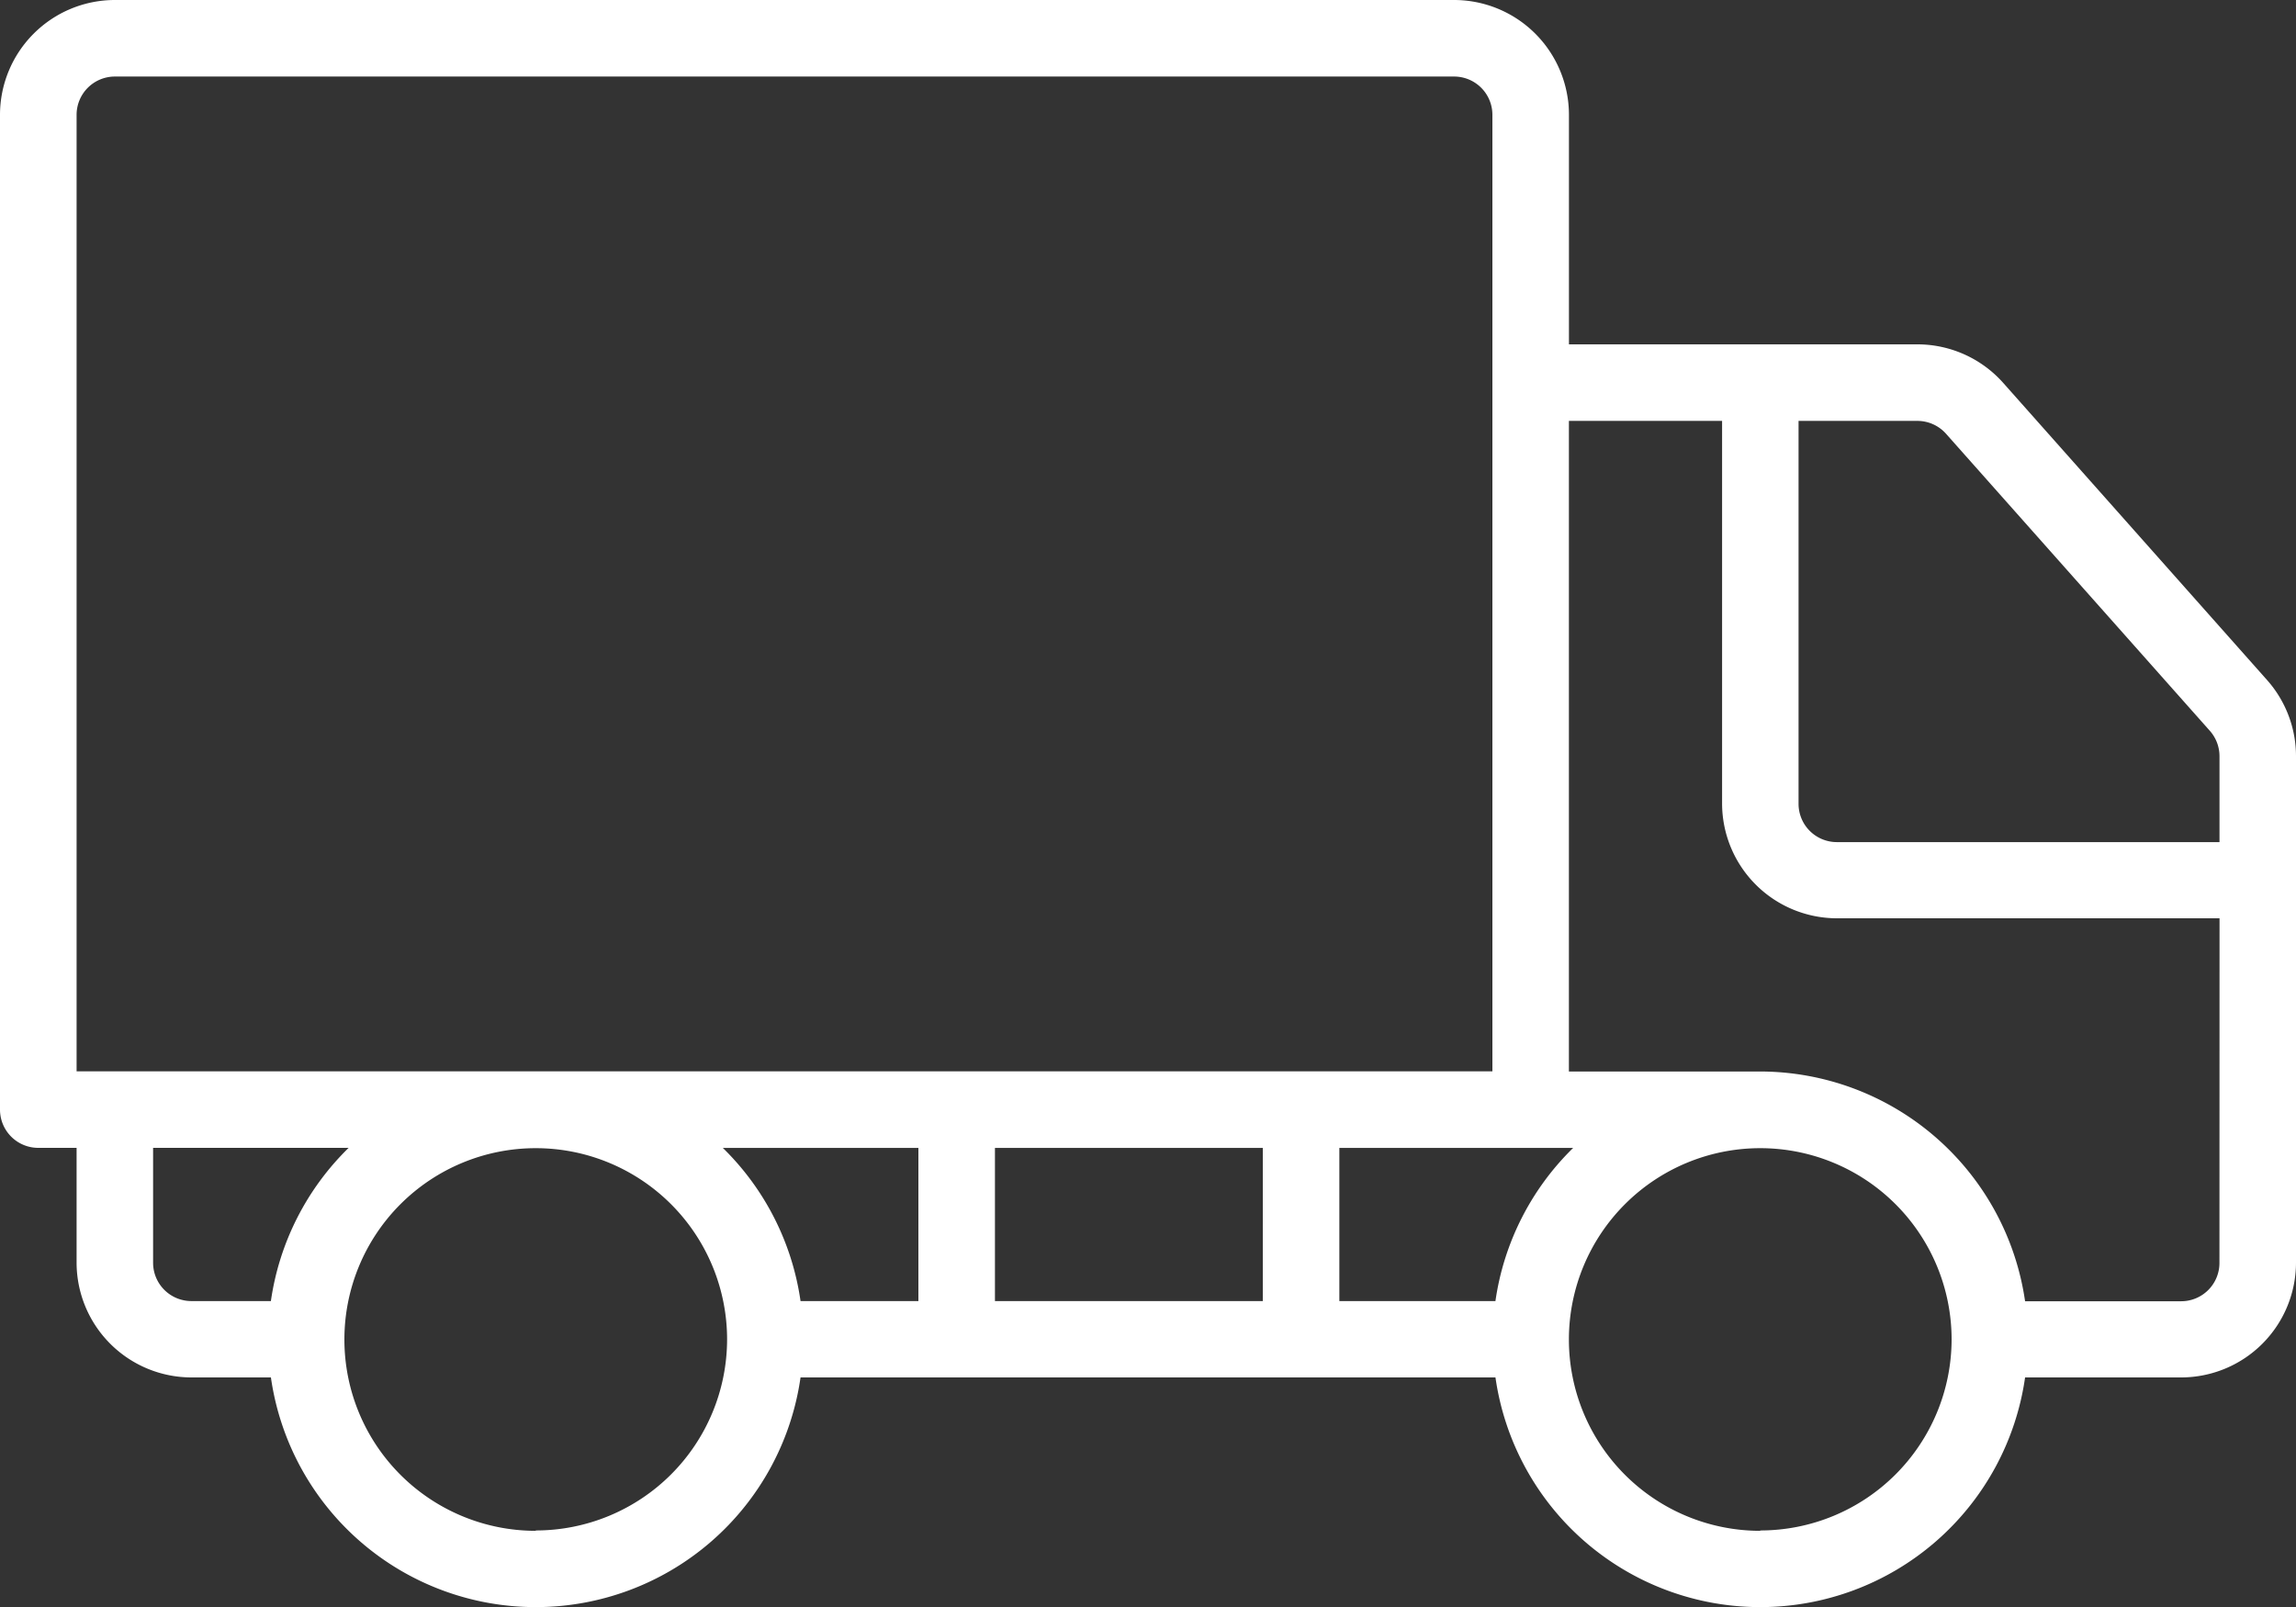 <svg id="lorry" xmlns="http://www.w3.org/2000/svg" width="50.96" height="35.672" viewBox="0 0 50.96 35.672">
  <rect x="0" y="0" width="50.96" height="35.672" fill="#333333" stroke="none"/>
  <g id="Grupo_1568" data-name="Grupo 1568" transform="translate(0 0)">
    <g id="Grupo_1567" data-name="Grupo 1567">
      <path id="Caminho_562" data-name="Caminho 562" d="M50.312,91.889,44.462,85.3a2.548,2.548,0,0,0-1.91-.856H34.823v-5.1A2.551,2.551,0,0,0,32.275,76.8H2.548A2.551,2.551,0,0,0,0,79.348v22.083a.849.849,0,0,0,.849.849H1.7v2.548a2.551,2.551,0,0,0,2.548,2.548H6.013a5.937,5.937,0,0,0,11.755,0H33.192a5.937,5.937,0,0,0,11.755,0h3.465a2.551,2.551,0,0,0,2.548-2.548V93.583A2.546,2.546,0,0,0,50.312,91.889ZM1.7,100.581V79.348a.85.85,0,0,1,.849-.849H32.275a.85.85,0,0,1,.849.849v21.233Zm4.314,5.1H4.247a.85.85,0,0,1-.849-.849V102.28H7.738A5.93,5.93,0,0,0,6.013,105.677Zm5.877,5.1a4.247,4.247,0,1,1,4.247-4.247A4.247,4.247,0,0,1,11.891,110.773Zm8.493-5.1H17.768a5.929,5.929,0,0,0-1.725-3.4h4.341Zm7.644,0H22.083v-3.4h5.945Zm5.164,0H29.727v-3.4h5.19A5.93,5.93,0,0,0,33.192,105.677Zm5.877,5.1a4.247,4.247,0,1,1,4.247-4.247A4.247,4.247,0,0,1,39.069,110.773Zm10.192-5.945a.85.85,0,0,1-.849.849H44.947a5.95,5.95,0,0,0-5.877-5.1H34.822V86.143h3.4v8.493a2.551,2.551,0,0,0,2.548,2.548h8.493Zm0-9.343H40.768a.85.85,0,0,1-.849-.849V86.143h2.633a.851.851,0,0,1,.639.284l5.853,6.591a.852.852,0,0,1,.218.565v1.9Z" transform="translate(0 -76.8)" fill="#fff"/>
    </g>
  </g>
</svg>
